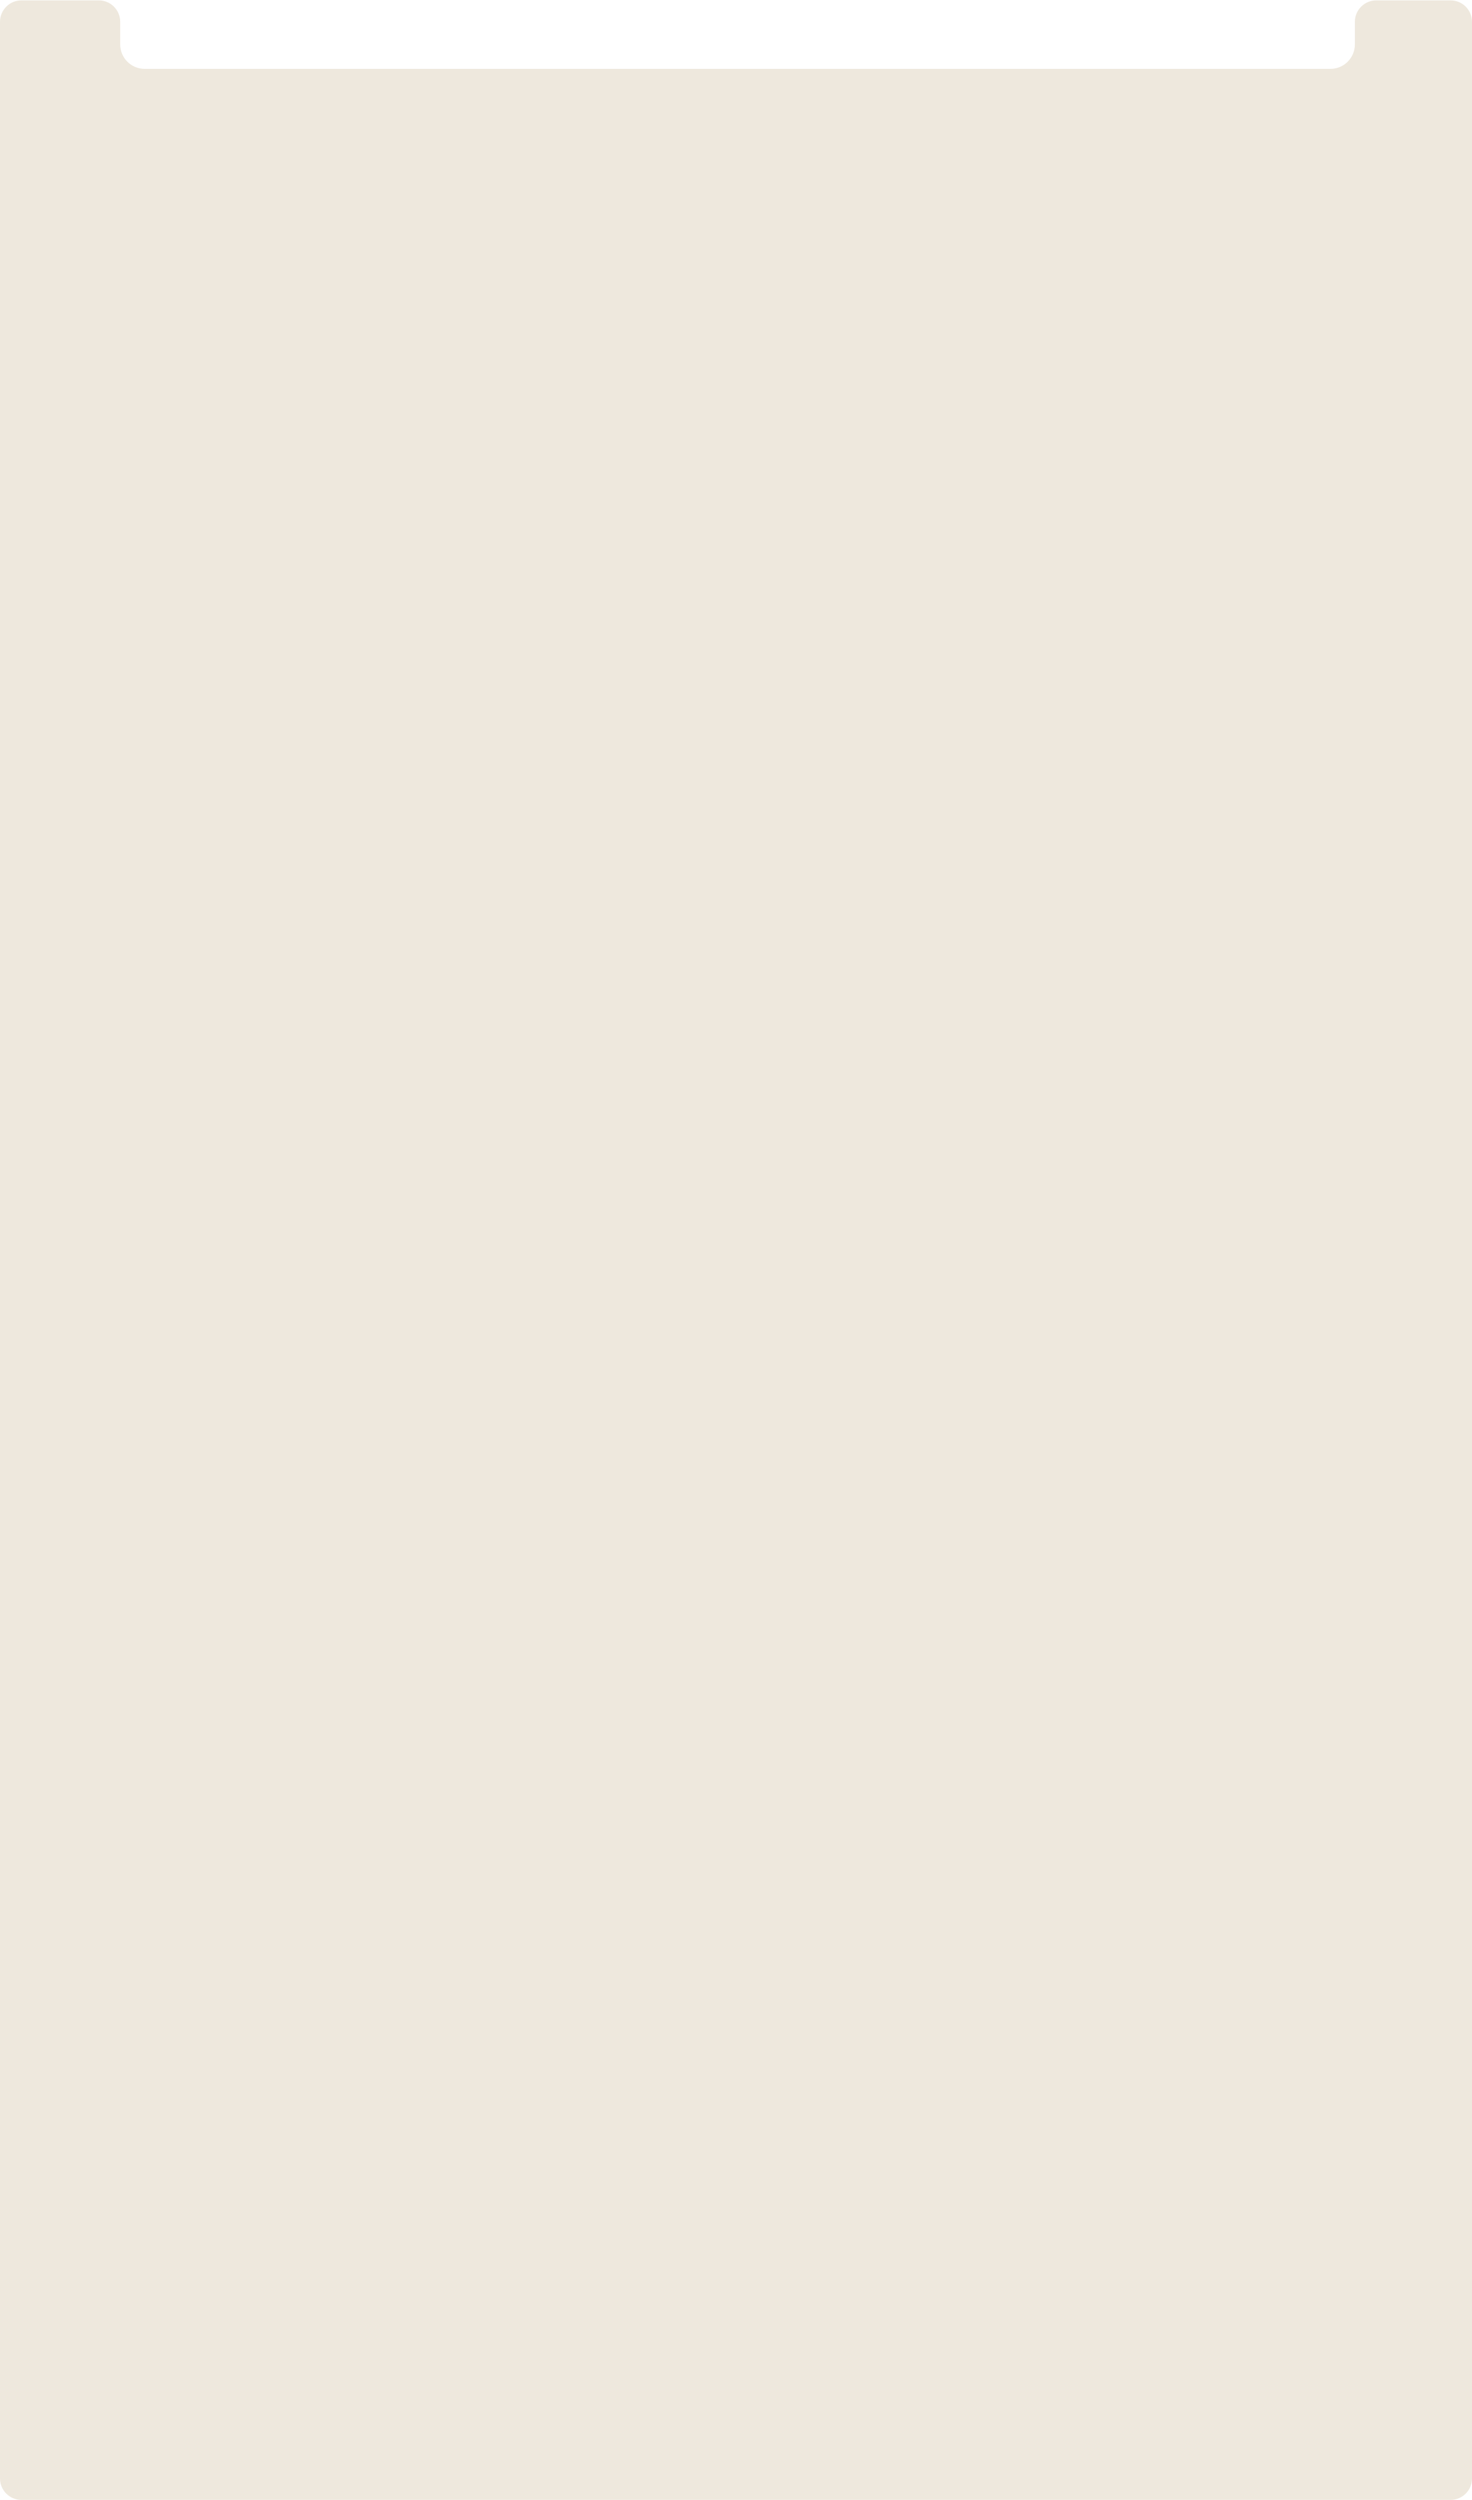 <?xml version="1.0" encoding="UTF-8"?> <svg xmlns="http://www.w3.org/2000/svg" viewBox="0 0 1925.00 3269.00" data-guides="{&quot;vertical&quot;:[],&quot;horizontal&quot;:[]}"><path fill="#eee8dd" stroke="none" fill-opacity="1" stroke-width="1" stroke-opacity="1" id="tSvg5fc5a36e2e" title="Path 2" d="M809.567 90.047C753.961 90.047 698.356 90.047 642.75 90.047C594.191 90.047 545.631 90.047 497.072 90.047C438.173 90.047 379.274 90.047 320.375 90.047C276.646 90.047 232.917 90.047 189.188 90.047C171.514 90.047 157.188 75.72 157.188 58.047C157.188 48.198 157.188 38.349 157.188 28.5C157.188 13.036 144.651 0.5 129.188 0.5C95.459 0.5 61.729 0.5 28 0.5C12.536 0.5 0 13.036 0 28.5C0 173.667 0 318.833 0 464C0 541.583 0 619.167 0 696.75C0 1544.667 0 2392.583 0 3240.5C0 3255.96 12.536 3268.5 28 3268.5C125.458 3268.5 222.917 3268.5 320.375 3268.5C427.833 3268.5 535.292 3268.5 642.75 3268.5C753.693 3268.5 864.637 3268.5 975.58 3268.5C1031.053 3268.5 1086.527 3268.5 1142 3268.5C1192.237 3268.5 1242.473 3268.5 1292.71 3268.5C1304.913 3268.5 1317.117 3268.5 1329.32 3268.5C1375.207 3268.5 1421.093 3268.5 1466.98 3268.5C1519.84 3268.5 1572.7 3268.5 1625.56 3268.5C1716.04 3268.5 1806.52 3268.5 1897 3268.5C1912.46 3268.5 1925 3255.96 1925 3240.5C1925 2315 1925 1389.5 1925 464C1925 386.417 1925 308.833 1925 231.25C1925 192.458 1925 153.667 1925 114.875C1925 86.083 1925 57.292 1925 28.5C1925 13.036 1912.46 0.5 1897 0.5C1864.61 0.5 1832.22 0.5 1799.83 0.5C1784.37 0.5 1771.83 13.036 1771.83 28.5C1771.83 38.349 1771.83 48.198 1771.83 58.047C1771.83 75.72 1757.51 90.047 1739.83 90.047C1732.367 90.047 1724.903 90.047 1717.44 90.047C1693.543 90.047 1669.647 90.047 1645.75 90.047C1622.533 90.047 1599.317 90.047 1576.1 90.047C1528.853 90.047 1481.607 90.047 1434.36 90.047C1433.813 90.047 1433.267 90.047 1432.72 90.047C1361.08 90.047 1289.44 90.047 1217.8 90.047C1164.137 90.047 1110.473 90.047 1056.81 90.047C1019.738 90.047 982.666 90.047 945.594 90.047C900.252 90.047 854.909 90.047 809.567 90.047Z"></path><defs></defs></svg> 